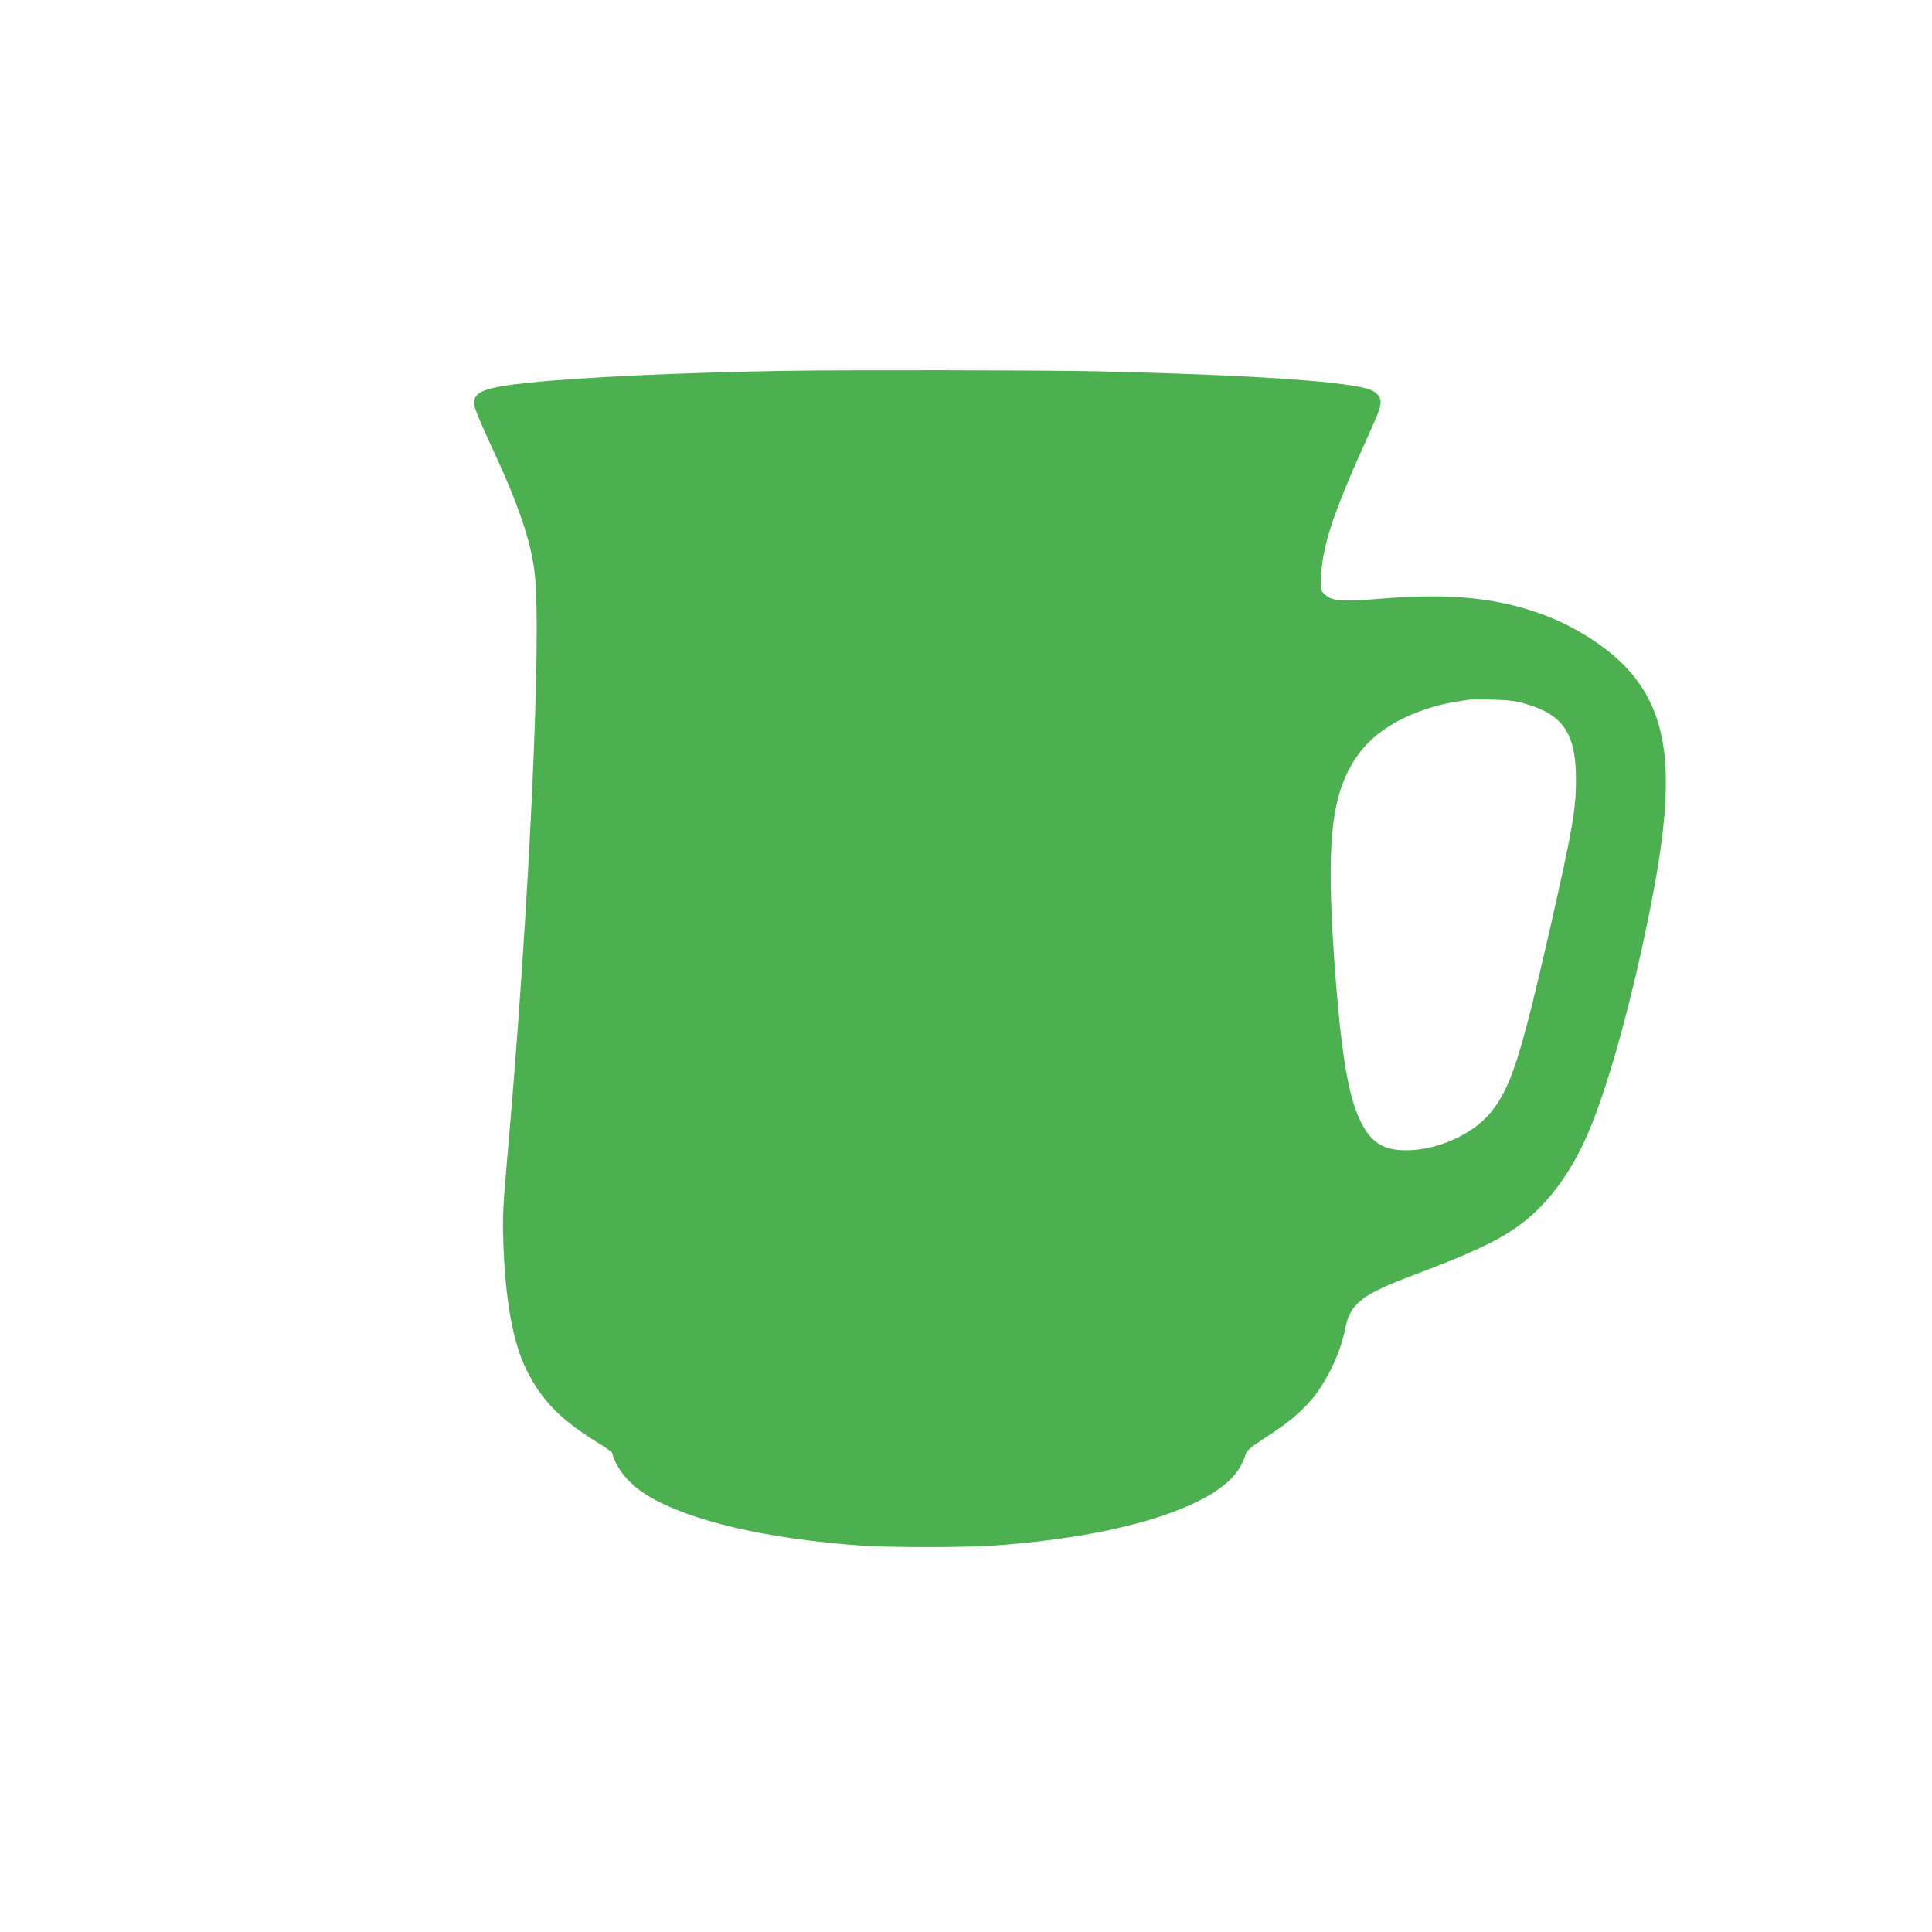 <?xml version="1.0" standalone="no"?>
<!DOCTYPE svg PUBLIC "-//W3C//DTD SVG 20010904//EN"
 "http://www.w3.org/TR/2001/REC-SVG-20010904/DTD/svg10.dtd">
<svg version="1.0" xmlns="http://www.w3.org/2000/svg"
 width="1280pt" height="1280pt" viewBox="0 0 1280 1280"
 preserveAspectRatio="xMidYMid meet">
<g transform="translate(0,1280) scale(0.1,-0.1)"
fill="#4caf50" stroke="none">
<path d="M5195 10343 c-678 -11 -1353 -43 -1695 -79 -285 -30 -360 -58 -360
-136 0 -27 41 -124 142 -343 152 -327 235 -573 259 -770 51 -408 -36 -2263
-182 -3905 -26 -294 -30 -372 -25 -525 13 -402 64 -681 156 -865 100 -200 227
-329 475 -481 48 -29 88 -58 90 -64 30 -111 115 -211 243 -288 279 -165 780
-282 1407 -327 180 -13 688 -13 875 0 813 56 1435 244 1615 488 19 26 42 70
51 97 15 49 18 52 160 145 162 105 266 201 337 308 82 124 144 268 168 393 32
170 106 230 448 359 369 139 542 218 681 314 196 134 359 346 480 625 135 312
295 892 419 1521 164 836 126 1236 -146 1547 -129 146 -352 292 -575 373 -294
108 -606 140 -1035 106 -307 -24 -360 -20 -411 31 -24 24 -25 27 -19 127 14
214 87 426 335 971 61 135 71 175 47 211 -9 14 -31 32 -49 39 -136 57 -780
101 -1821 125 -371 8 -1649 10 -2070 3z m4915 -2207 c247 -72 331 -198 331
-496 1 -202 -22 -331 -170 -985 -197 -862 -260 -1058 -394 -1225 -118 -145
-354 -251 -559 -251 -131 0 -206 36 -268 129 -104 155 -158 433 -205 1062 -53
723 -35 1052 70 1286 79 174 189 286 372 380 98 50 242 97 348 113 39 6 81 13
95 15 14 3 86 3 160 1 107 -3 153 -9 220 -29z"/>
</g>
</svg>

